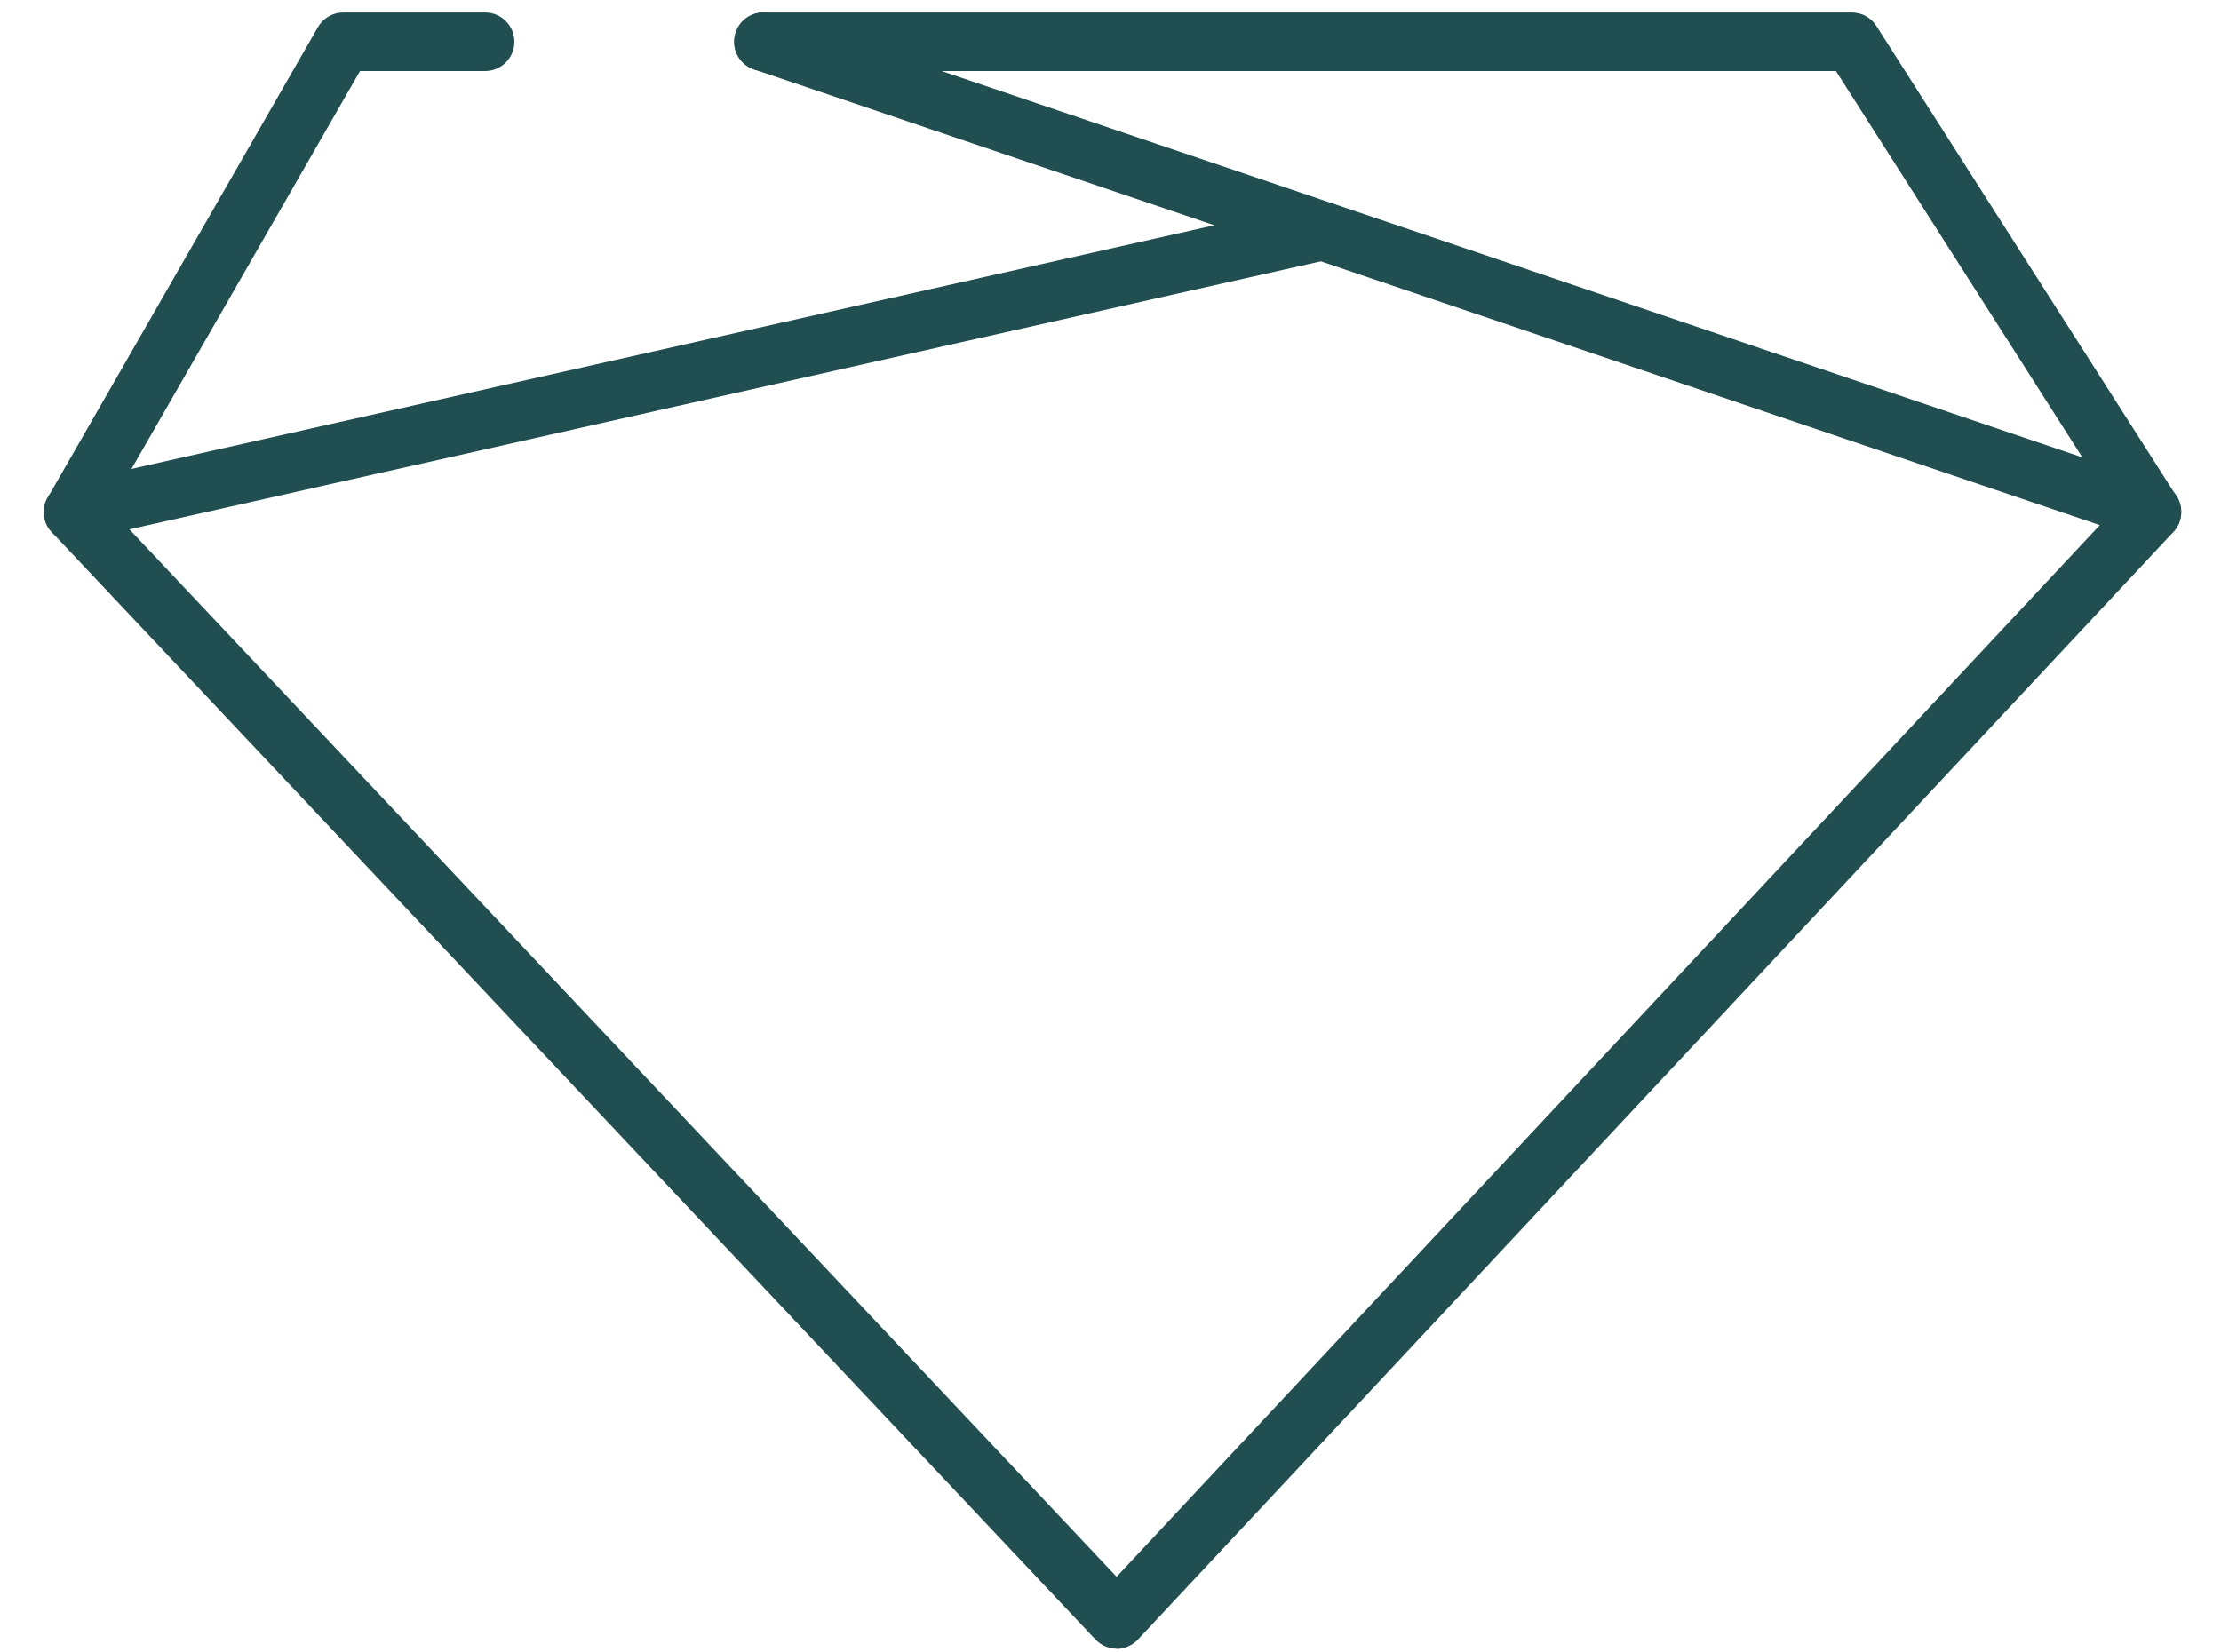 <svg width="43" height="32" viewBox="0 0 43 32" fill="none" xmlns="http://www.w3.org/2000/svg">
<g id="Group">
<path id="Vector" d="M21.622 31.928C21.468 31.928 21.319 31.864 21.21 31.751L1.002 10.305C0.83 10.124 0.798 9.852 0.925 9.634L6.154 0.528C6.254 0.351 6.444 0.242 6.644 0.242H9.392C9.705 0.242 9.959 0.496 9.959 0.809C9.959 1.122 9.705 1.376 9.392 1.376H6.97L2.113 9.834L21.618 30.535L40.95 9.852L35.545 1.376H14.779C14.466 1.376 14.212 1.122 14.212 0.809C14.212 0.496 14.466 0.242 14.779 0.242H35.853C36.048 0.242 36.225 0.342 36.329 0.505L42.139 9.611C42.279 9.829 42.252 10.115 42.075 10.305L22.031 31.751C21.922 31.864 21.772 31.932 21.618 31.932L21.622 31.928Z" fill="#214E51"/>
<path id="Vector_2" d="M1.415 10.482C1.156 10.482 0.92 10.305 0.861 10.038C0.793 9.734 0.984 9.43 1.292 9.362L25.477 3.92C25.785 3.852 26.085 4.042 26.153 4.351C26.221 4.655 26.03 4.959 25.722 5.027L1.537 10.469C1.496 10.477 1.455 10.482 1.41 10.482H1.415Z" fill="#214E51"/>
<path id="Vector_3" d="M41.667 10.483C41.608 10.483 41.544 10.474 41.485 10.451L14.602 1.345C14.307 1.245 14.149 0.923 14.249 0.624C14.348 0.329 14.67 0.17 14.965 0.27L41.848 9.376C42.143 9.476 42.302 9.798 42.202 10.093C42.12 10.329 41.903 10.478 41.667 10.478V10.483Z" fill="#214E51"/>
</g>
</svg>
